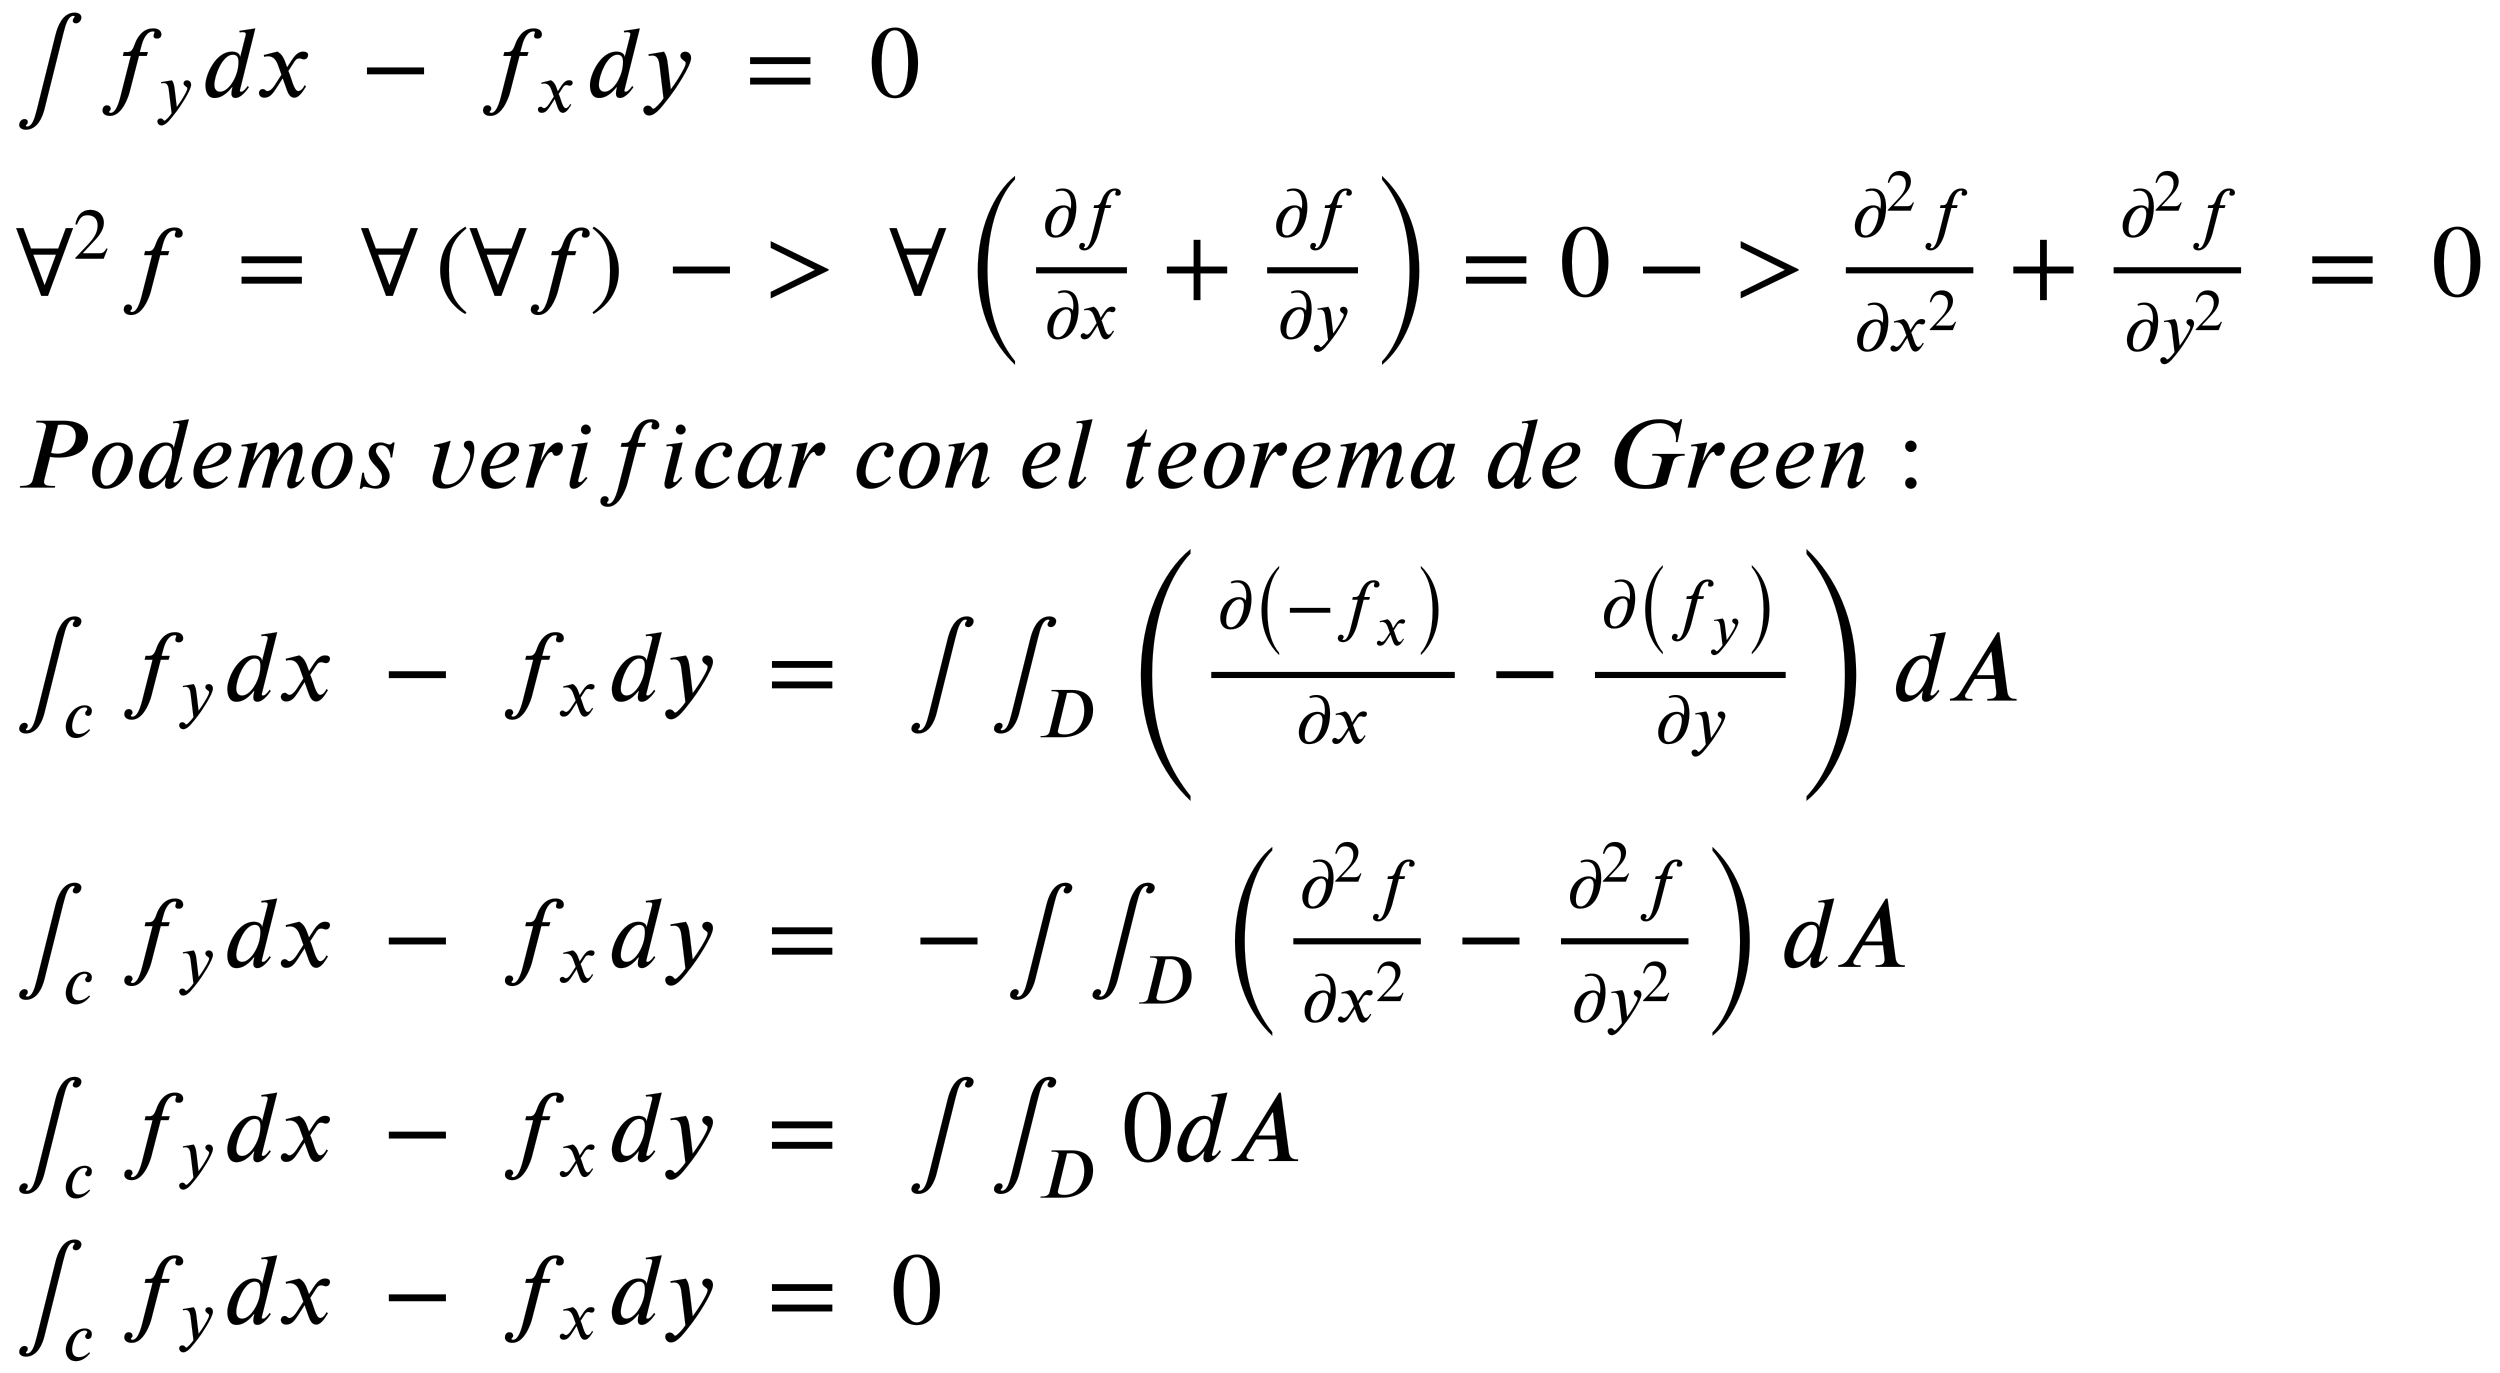 <svg xmlns:xlink="http://www.w3.org/1999/xlink" width="56.748ex" height="31.176ex" style="font-size: 16px; vertical-align: -15.005ex;" viewBox="0 -6962.6 24433.2 13422.9" role="img" focusable="false" xmlns="http://www.w3.org/2000/svg">
<defs>
<path stroke-width="1" id="E1-STIXWEBMAIN-222B" d="M204 -124l182 730c20 80 68 218 188 218c40 0 65 -21 65 -45c0 -33 -24 -59 -52 -59c-15 0 -31 7 -31 24c0 26 18 32 18 41c0 5 -4 8 -11 8c-50 0 -75 -72 -101 -177l-183 -734c-20 -81 -70 -202 -182 -202c-40 0 -65 21 -65 45c0 33 24 59 52 59c15 0 31 -9 31 -26 c0 -29 -18 -28 -18 -39c0 -5 4 -8 11 -8c47 0 71 64 96 165Z"></path>
<path stroke-width="1" id="E1-STIXWEBNORMALI-1D453" d="M248 437h37c63 0 58 77 101 141c31 47 74 90 150 90c50 0 79 -24 79 -59c0 -28 -21 -40 -41 -40c-28 0 -35 11 -35 25s9 29 9 37c0 5 -3 8 -15 8c-50 0 -89 -54 -110 -132l-19 -70h80l-12 -38h-76l-79 -306c-7 -27 -15 -65 -30 -102c-33 -83 -87 -178 -175 -178 c-48 0 -72 24 -72 54c0 24 14 49 43 49c27 0 37 -18 37 -33c0 -19 -16 -20 -16 -32c0 -6 6 -9 15 -9c65 0 95 158 110 215l87 342h-77Z"></path>
<path stroke-width="1" id="E1-STIXWEBNORMALI-1D466" d="M270 307l28 -235c61 83 96 143 118 184c20 37 28 57 28 75c0 21 -52 31 -52 69c0 22 18 40 47 40c32 0 57 -23 57 -62c0 -78 -162 -318 -204 -371c-73 -92 -138 -190 -206 -190c-37 0 -56 31 -56 55c0 30 27 41 40 41c43 0 41 -31 57 -31c17 0 74 62 100 102l-38 314 c-5 45 -14 105 -70 105c-11 0 -27 -3 -36 -4l-2 16l150 25c23 -33 30 -59 39 -133Z"></path>
<path stroke-width="1" id="E1-STIXWEBNORMALI-1D451" d="M527 668l-149 -598c-1 -3 -2 -9 -2 -12c0 -6 5 -9 15 -9c20 0 48 35 62 56l11 -12c-30 -45 -83 -105 -130 -105c-32 0 -40 23 -40 41c0 20 2 34 10 64h-5c-74 -93 -134 -105 -171 -105c-73 0 -88 74 -88 127c0 103 103 326 257 326c57 0 80 -26 81 -50h2l53 209 c1 4 2 8 2 12c0 13 -7 20 -33 20c-9 0 -20 -2 -27 -3l-4 15zM363 340c0 47 -15 71 -56 71c-99 0 -180 -200 -180 -296c0 -49 28 -66 56 -66c70 0 136 94 164 186c11 35 16 74 16 105Z"></path>
<path stroke-width="1" id="E1-STIXWEBNORMALI-1D465" d="M305 288l45 69c26 40 61 84 111 84c32 0 49 -12 49 -33c0 -19 -13 -42 -39 -42c-22 0 -27 9 -44 9c-30 0 -41 -16 -55 -38l-55 -85c30 -62 53 -197 98 -197c16 0 40 14 61 57l14 -10c-12 -15 -57 -111 -115 -111c-41 0 -60 41 -73 77l-40 113l-63 -98 c-32 -49 -61 -92 -117 -92c-36 0 -52 25 -52 47c0 16 13 37 38 37c26 0 22 -20 47 -20c12 0 38 10 70 59l65 101l-33 92c-17 48 -43 89 -98 89c-13 0 -28 -2 -38 -6l-3 18l132 33c44 -24 63 -65 75 -98Z"></path>
<path stroke-width="1" id="E1-STIXWEBMAIN-2212" d="M621 220h-557v66h557v-66Z"></path>
<path stroke-width="1" id="E1-STIXWEBMAIN-3D" d="M637 320h-589v66h589v-66zM637 120h-589v66h589v-66Z"></path>
<path stroke-width="1" id="E1-STIXWEBMAIN-30" d="M476 330c0 -172 -63 -344 -226 -344c-171 0 -226 186 -226 350c0 177 69 340 230 340c131 0 222 -141 222 -346zM380 325c0 208 -44 325 -132 325c-83 0 -128 -118 -128 -321s44 -317 130 -317c85 0 130 115 130 313Z"></path>
<path stroke-width="1" id="E1-STIXWEBMAIN-2200" d="M558 662l-245 -662h-66l-245 662h71l74 -199h266l74 199h71zM391 403h-222l111 -300Z"></path>
<path stroke-width="1" id="E1-STIXWEBMAIN-32" d="M474 137l-54 -137h-391v12l178 189c94 99 130 175 130 260c0 91 -54 141 -139 141c-72 0 -107 -32 -147 -130l-21 5c21 117 85 199 208 199c113 0 185 -77 185 -176c0 -79 -39 -154 -128 -248l-165 -176h234c42 0 63 11 96 67Z"></path>
<path stroke-width="1" id="E1-STIXWEBMAIN-28" d="M304 -161l-12 -16c-158 90 -244 259 -244 429c0 185 87 329 247 424l9 -16c-139 -119 -170 -212 -170 -405c0 -186 30 -299 170 -416Z"></path>
<path stroke-width="1" id="E1-STIXWEBMAIN-29" d="M29 660l12 16c153 -92 244 -259 244 -429c0 -185 -88 -327 -247 -424l-9 16c142 117 170 211 170 405c0 187 -25 302 -170 416Z"></path>
<path stroke-width="1" id="E1-STIXWEBMAIN-3E" d="M621 249l-565 -273v63l432 215l-432 215v65l565 -275v-10Z"></path>
<path stroke-width="1" id="E1-STIXWEBMAIN-2202" d="M195 625l-10 20c28 17 64 23 98 23c126 0 188 -90 188 -260c0 -148 -61 -419 -295 -419c-98 0 -136 77 -136 162c0 141 111 284 257 284c32 0 75 -11 96 -48c4 22 7 46 7 70c0 88 -29 181 -131 181c-27 0 -49 -5 -74 -13zM367 319c0 65 -34 86 -61 86 c-99 0 -185 -149 -185 -288c0 -38 4 -98 67 -98c77 0 136 100 164 202c9 33 15 67 15 98Z"></path>
<path stroke-width="1" id="E1-STIXWEBMAIN-2B" d="M636 220h-261v-261h-66v261h-261v66h261v261h66v-261h261v-66Z"></path>
<path stroke-width="1" id="E1-STIXWEBSIZE2-28" d="M503 -243v-36c-213 200 -364 513 -364 922c0 400 151 752 364 923v-33c-134 -138 -269 -432 -269 -890c0 -456 135 -721 269 -886Z"></path>
<path stroke-width="1" id="E1-STIXWEBSIZE2-29" d="M114 1530v36c213 -200 364 -514 364 -923c0 -400 -151 -751 -364 -922v33c134 138 269 435 269 889c0 460 -135 722 -269 887Z"></path>
<path stroke-width="1" id="E1-STIXWEBNORMALI-1D443" d="M201 653h271c170 0 232 -86 232 -160c0 -98 -81 -199 -285 -199c-28 0 -50 1 -74 5c-5 0 -8 1 -12 2l-56 -223c-2 -8 -3 -15 -3 -23c0 -24 18 -39 77 -39h32l-4 -16h-341l4 16h17c77 0 97 28 106 62l125 497c2 8 4 17 4 25c0 21 -17 37 -78 37h-19zM411 613l-68 -274 c16 -4 40 -8 60 -8c102 0 182 70 182 172c0 60 -30 113 -125 113c-17 0 -32 -1 -49 -3Z"></path>
<path stroke-width="1" id="E1-STIXWEBNORMALI-1D45C" d="M438 287c0 -139 -110 -298 -263 -298c-101 0 -135 90 -135 163c0 128 103 289 251 289c80 0 147 -46 147 -154zM357 318c0 38 -14 93 -67 93c-82 0 -169 -149 -169 -285c0 -33 3 -107 59 -107c106 0 177 223 177 299Z"></path>
<path stroke-width="1" id="E1-STIXWEBNORMALI-1D452" d="M363 112l14 -13c-70 -86 -138 -110 -200 -110c-98 0 -137 84 -137 156c0 23 1 37 6 60c25 111 135 236 262 236c42 0 102 -14 102 -76c0 -127 -167 -176 -286 -182v-28c0 -64 52 -107 113 -107c42 0 90 18 126 64zM124 211h9c104 0 198 69 198 157c0 25 -19 43 -44 43 c-74 0 -134 -115 -163 -200Z"></path>
<path stroke-width="1" id="E1-STIXWEBNORMALI-1D45A" d="M667 107l13 -11c-32 -54 -84 -104 -131 -104c-22 0 -39 10 -39 49c0 7 1 17 6 37l56 221c4 14 6 23 6 40c0 20 -6 38 -24 38c-54 0 -164 -181 -179 -242l-34 -135h-79l77 299c2 9 5 25 5 40c0 20 -5 38 -23 38c-52 0 -162 -181 -178 -242l-35 -135h-78l95 374 c0 18 -6 31 -33 31c-8 0 -19 -1 -27 -2l-2 14l157 24l-44 -169h6c94 143 154 169 192 169c37 0 55 -37 55 -81c0 -17 -3 -32 -9 -52l-10 -36h5c29 52 81 114 130 147c22 15 41 22 61 22c36 0 54 -26 54 -71c0 -18 -1 -37 -7 -61l-61 -231c-1 -3 -2 -9 -2 -12 c0 -8 6 -12 15 -12c17 0 43 16 62 53Z"></path>
<path stroke-width="1" id="E1-STIXWEBNORMALI-1D460" d="M390 441l-24 -146h-15c0 64 -36 120 -92 120c-25 0 -51 -17 -51 -58c0 -55 134 -147 134 -242c0 -62 -48 -125 -135 -125c-34 0 -98 20 -110 20c-9 0 -18 -4 -30 -21h-17l25 156h16c0 -63 41 -130 104 -130c59 0 73 50 73 89c0 82 -130 132 -130 230c0 79 59 107 114 107 c43 0 63 -20 92 -20c11 0 22 10 30 20h16Z"></path>
<path stroke-width="1" id="E1-STIXWEBNORMALI-1D463" d="M247 454l-89 -326c-3 -10 -4 -21 -4 -32c0 -38 20 -66 60 -66c108 0 178 113 210 203c8 24 15 49 15 74c0 74 -61 65 -61 109c0 34 25 42 54 42c42 0 47 -51 47 -83c0 -99 -39 -200 -97 -280c-43 -60 -120 -104 -194 -104c-64 0 -116 20 -116 93c0 21 3 42 9 62l58 210 c2 8 5 17 5 25c0 20 -44 20 -57 20v15c52 13 106 20 156 42Z"></path>
<path stroke-width="1" id="E1-STIXWEBNORMALI-1D45F" d="M175 267l5 -1c9 18 21 38 32 56c34 54 82 119 137 119c29 0 44 -21 44 -48c0 -38 -24 -82 -65 -82c-39 0 -29 38 -47 38c-61 0 -148 -256 -153 -273l-21 -76h-77l92 364c3 11 4 18 4 23c0 13 -11 19 -33 19c-7 0 -21 -2 -27 -3l-2 15l157 23Z"></path>
<path stroke-width="1" id="E1-STIXWEBNORMALI-1D456" d="M257 566c0 -26 -22 -46 -48 -46c-29 0 -48 20 -48 46c0 25 19 50 48 50c26 0 48 -25 48 -50zM227 441l-92 -364c-1 -6 -1 -10 -1 -14c0 -7 6 -10 13 -10c22 0 28 12 64 51l13 -10c-35 -45 -85 -105 -134 -105c-28 0 -40 19 -40 46c0 12 0 31 79 338c1 2 2 9 2 12 c0 17 -8 22 -31 22c-9 0 -21 -2 -28 -4l-3 16Z"></path>
<path stroke-width="1" id="E1-STIXWEBNORMALI-1D450" d="M363 111l12 -13c-51 -60 -113 -109 -198 -109c-97 0 -137 78 -137 155c0 140 121 297 263 297c50 0 97 -27 97 -76c0 -38 -16 -70 -54 -70c-26 0 -38 21 -38 38c0 24 29 36 29 58c0 12 -10 21 -34 21c-119 0 -176 -179 -176 -259c0 -87 49 -109 94 -109 c61 0 107 33 142 67Z"></path>
<path stroke-width="1" id="E1-STIXWEBNORMALI-1D44E" d="M472 428l-91 -345s-1 -2 -1 -11c0 -11 6 -17 14 -17c10 0 25 2 64 54l12 -12c-31 -47 -85 -107 -133 -107c-33 0 -42 23 -42 55c0 13 6 34 11 50h-4c-72 -92 -134 -105 -173 -105c-63 0 -89 55 -89 119c0 132 132 332 276 332c43 0 64 -24 66 -46h1l9 33h80zM367 341 c0 41 -12 71 -50 71c-68 0 -128 -87 -162 -171c-18 -45 -28 -89 -28 -124c0 -53 31 -66 58 -66c69 0 139 95 167 190c8 26 15 66 15 100Z"></path>
<path stroke-width="1" id="E1-STIXWEBNORMALI-1D45B" d="M467 96l-5 -6c-28 -34 -76 -98 -128 -98c-32 0 -41 23 -41 46c0 13 4 29 7 40l57 221c2 8 7 28 7 42c0 19 -6 38 -24 38c-38 0 -101 -86 -132 -133c-36 -54 -62 -101 -68 -122l-33 -124h-77l95 374c0 18 -3 32 -30 32c-10 0 -21 -2 -28 -3l-2 15l159 23l-51 -189h3 c5 0 54 70 56 73c40 50 100 116 160 116c44 0 56 -29 56 -62c0 -25 -6 -50 -11 -70l-59 -231c-1 -2 -1 -5 -1 -10c1 -6 4 -14 15 -14c24 0 48 36 62 53Z"></path>
<path stroke-width="1" id="E1-STIXWEBNORMALI-1D459" d="M278 668l-148 -591s-1 -4 -1 -11s4 -13 12 -13c23 0 53 39 62 55l16 -12c-34 -40 -77 -106 -135 -106c-30 0 -39 26 -39 51c0 12 3 26 6 36l128 510c3 13 3 21 3 24c0 12 -8 22 -31 22c-7 0 -19 -2 -27 -3l-3 15Z"></path>
<path stroke-width="1" id="E1-STIXWEBNORMALI-1D461" d="M283 438l-10 -38h-70l-78 -320c-1 -3 -2 -8 -2 -11c0 -6 3 -12 16 -12c0 0 23 2 60 52l13 -11c-24 -31 -74 -107 -133 -107c-31 0 -39 25 -39 52c0 13 2 26 5 37l81 320h-77l5 29c75 14 136 51 177 138h13l-31 -129h70Z"></path>
<path stroke-width="1" id="E1-STIXWEBNORMALI-1D43A" d="M734 329v-16c-85 0 -103 -26 -113 -62l-62 -216c-79 -47 -154 -47 -217 -47c-157 0 -292 75 -292 254c0 210 182 426 435 426c49 0 81 -9 103 -16c22 -6 41 -21 63 -21s40 21 43 37h16l-45 -223h-16c1 10 2 21 2 32c0 73 -47 154 -160 154c-229 0 -318 -248 -318 -427 c0 -82 34 -179 181 -179c41 0 70 8 97 25l57 201c2 8 3 18 3 25c0 22 -14 37 -75 37h-19l4 16h313Z"></path>
<path stroke-width="1" id="E1-STIXWEBMAIN-3A" d="M192 403c0 -30 -25 -55 -55 -55s-56 25 -56 55c0 32 24 56 56 56c30 0 55 -26 55 -56zM192 44c0 -30 -25 -55 -55 -55s-56 25 -56 55c0 32 24 56 56 56c30 0 55 -26 55 -56Z"></path>
<path stroke-width="1" id="E1-STIXWEBNORMALI-1D437" d="M194 653h282c188 0 289 -103 289 -275c0 -211 -163 -378 -421 -378h-306l4 16h18c74 0 97 28 105 62l122 497c2 8 4 17 4 24c0 22 -18 37 -77 37h-25zM405 612l-122 -504c-5 -19 -5 -24 -5 -27c0 -41 60 -43 95 -43c192 0 271 184 271 325c0 115 -33 252 -180 252 c-20 0 -43 -1 -59 -3Z"></path>
<path stroke-width="1" id="E1-STIXWEBSIZE1-28" d="M382 -134v-30c-142 134 -243 343 -243 615c0 267 101 481 243 615v-30c-90 -110 -162 -282 -162 -585c0 -306 72 -475 162 -585Z"></path>
<path stroke-width="1" id="E1-STIXWEBSIZE1-29" d="M86 1036v30c142 -134 243 -343 243 -615c0 -267 -101 -481 -243 -615v30c90 110 162 282 162 585c0 306 -72 475 -162 585Z"></path>
<path stroke-width="1" id="E1-STIXWEBSIZE3-28" d="M667 -346v-48c-284 267 -485 689 -485 1230c0 538 201 1002 485 1230v-44c-178 -184 -375 -580 -375 -1186c0 -613 197 -962 375 -1182Z"></path>
<path stroke-width="1" id="E1-STIXWEBSIZE3-29" d="M83 2018v48c284 -267 485 -685 485 -1230c0 -534 -201 -1002 -485 -1230v44c178 184 375 580 375 1186c0 614 -197 965 -375 1182Z"></path>
<path stroke-width="1" id="E1-STIXWEBNORMALI-1D434" d="M685 0h-285v16h16c56 0 72 21 72 61c0 6 -1 14 -2 21l-13 113h-198l-84 -140c-7 -8 -10 -19 -10 -26c1 -18 17 -29 43 -29h29v-16h-218v16c35 4 72 16 108 74l356 577h18l78 -581c7 -49 32 -70 74 -70h16v-16zM466 248l-25 227h-6l-139 -227h170Z"></path>
</defs>
<g stroke="currentColor" fill="currentColor" stroke-width="0" transform="matrix(1 0 0 -1 0 0)">
<g transform="translate(167,0)">
<g transform="translate(-11,0)">
<g transform="translate(0,6017)">
 <use xlink:href="#E1-STIXWEBMAIN-222B" x="0" y="-2"></use>
<g transform="translate(806,0)">
 <use xlink:href="#E1-STIXWEBNORMALI-1D453" x="0" y="0"></use>
 <use transform="scale(0.707)" xlink:href="#E1-STIXWEBNORMALI-1D466" x="785" y="-213"></use>
</g>
 <use xlink:href="#E1-STIXWEBNORMALI-1D451" x="1812" y="0"></use>
 <use xlink:href="#E1-STIXWEBNORMALI-1D465" x="2345" y="0"></use>
 <use xlink:href="#E1-STIXWEBMAIN-2212" x="3367" y="0"></use>
<g transform="translate(4525,0)">
 <use xlink:href="#E1-STIXWEBNORMALI-1D453" x="0" y="0"></use>
 <use transform="scale(0.707)" xlink:href="#E1-STIXWEBNORMALI-1D465" x="785" y="-213"></use>
</g>
 <use xlink:href="#E1-STIXWEBNORMALI-1D451" x="5570" y="0"></use>
 <use xlink:href="#E1-STIXWEBNORMALI-1D466" x="6102" y="0"></use>
 <use xlink:href="#E1-STIXWEBMAIN-3D" x="7127" y="0"></use>
 <use xlink:href="#E1-STIXWEBMAIN-30" x="8340" y="0"></use>
</g>
<g transform="translate(0,4071)">
 <use xlink:href="#E1-STIXWEBMAIN-2200" x="0" y="0"></use>
 <use transform="scale(0.707)" xlink:href="#E1-STIXWEBMAIN-32" x="792" y="513"></use>
 <use xlink:href="#E1-STIXWEBNORMALI-1D453" x="1014" y="0"></use>
 <use xlink:href="#E1-STIXWEBMAIN-3D" x="2157" y="0"></use>
 <use xlink:href="#E1-STIXWEBMAIN-2200" x="3370" y="0"></use>
<g transform="translate(4098,0)">
 <use xlink:href="#E1-STIXWEBMAIN-28"></use>
 <use xlink:href="#E1-STIXWEBMAIN-2200" x="333" y="0"></use>
 <use xlink:href="#E1-STIXWEBNORMALI-1D453" x="894" y="0"></use>
 <use xlink:href="#E1-STIXWEBMAIN-29" x="1509" y="0"></use>
</g>
 <use xlink:href="#E1-STIXWEBMAIN-2212" x="6357" y="0"></use>
 <use xlink:href="#E1-STIXWEBMAIN-3E" x="7321" y="0"></use>
 <use xlink:href="#E1-STIXWEBMAIN-2200" x="8534" y="0"></use>
<g transform="translate(9261,0)">
 <use xlink:href="#E1-STIXWEBSIZE2-28" x="0" y="-394"></use>
<g transform="translate(589,0)">
<g transform="translate(120,0)">
<rect stroke="none" width="888" height="60" x="0" y="220"></rect>
<g transform="translate(60,577)">
 <use transform="scale(0.707)" xlink:href="#E1-STIXWEBMAIN-2202" x="0" y="0"></use>
 <use transform="scale(0.707)" xlink:href="#E1-STIXWEBNORMALI-1D453" x="471" y="0"></use>
</g>
<g transform="translate(82,-418)">
 <use transform="scale(0.707)" xlink:href="#E1-STIXWEBMAIN-2202" x="0" y="0"></use>
 <use transform="scale(0.707)" xlink:href="#E1-STIXWEBNORMALI-1D465" x="471" y="0"></use>
</g>
</g>
</g>
 <use xlink:href="#E1-STIXWEBMAIN-2B" x="1940" y="0"></use>
<g transform="translate(2625,0)">
<g transform="translate(342,0)">
<rect stroke="none" width="888" height="60" x="0" y="220"></rect>
<g transform="translate(60,577)">
 <use transform="scale(0.707)" xlink:href="#E1-STIXWEBMAIN-2202" x="0" y="0"></use>
 <use transform="scale(0.707)" xlink:href="#E1-STIXWEBNORMALI-1D453" x="471" y="0"></use>
</g>
<g transform="translate(102,-418)">
 <use transform="scale(0.707)" xlink:href="#E1-STIXWEBMAIN-2202" x="0" y="0"></use>
 <use transform="scale(0.707)" xlink:href="#E1-STIXWEBNORMALI-1D466" x="471" y="0"></use>
</g>
</g>
</g>
 <use xlink:href="#E1-STIXWEBSIZE2-29" x="3976" y="-394"></use>
</g>
 <use xlink:href="#E1-STIXWEBMAIN-3D" x="14124" y="0"></use>
 <use xlink:href="#E1-STIXWEBMAIN-30" x="15087" y="0"></use>
 <use xlink:href="#E1-STIXWEBMAIN-2212" x="15838" y="0"></use>
 <use xlink:href="#E1-STIXWEBMAIN-3E" x="16801" y="0"></use>
<g transform="translate(17487,0)">
<g transform="translate(397,0)">
<rect stroke="none" width="1246" height="60" x="0" y="220"></rect>
<g transform="translate(60,577)">
 <use transform="scale(0.707)" xlink:href="#E1-STIXWEBMAIN-2202" x="0" y="0"></use>
 <use transform="scale(0.574)" xlink:href="#E1-STIXWEBMAIN-32" x="580" y="446"></use>
 <use transform="scale(0.707)" xlink:href="#E1-STIXWEBNORMALI-1D453" x="977" y="0"></use>
</g>
<g transform="translate(82,-538)">
 <use transform="scale(0.707)" xlink:href="#E1-STIXWEBMAIN-2202" x="0" y="0"></use>
<g transform="translate(333,0)">
 <use transform="scale(0.707)" xlink:href="#E1-STIXWEBNORMALI-1D465" x="0" y="0"></use>
 <use transform="scale(0.574)" xlink:href="#E1-STIXWEBMAIN-32" x="678" y="355"></use>
</g>
</g>
</g>
</g>
 <use xlink:href="#E1-STIXWEBMAIN-2B" x="19473" y="0"></use>
<g transform="translate(20159,0)">
<g transform="translate(342,0)">
<rect stroke="none" width="1246" height="60" x="0" y="220"></rect>
<g transform="translate(60,577)">
 <use transform="scale(0.707)" xlink:href="#E1-STIXWEBMAIN-2202" x="0" y="0"></use>
 <use transform="scale(0.574)" xlink:href="#E1-STIXWEBMAIN-32" x="580" y="446"></use>
 <use transform="scale(0.707)" xlink:href="#E1-STIXWEBNORMALI-1D453" x="977" y="0"></use>
</g>
<g transform="translate(102,-538)">
 <use transform="scale(0.707)" xlink:href="#E1-STIXWEBMAIN-2202" x="0" y="0"></use>
<g transform="translate(333,0)">
 <use transform="scale(0.707)" xlink:href="#E1-STIXWEBNORMALI-1D466" x="0" y="0"></use>
 <use transform="scale(0.574)" xlink:href="#E1-STIXWEBMAIN-32" x="611" y="355"></use>
</g>
</g>
</g>
</g>
 <use xlink:href="#E1-STIXWEBMAIN-3D" x="22395" y="0"></use>
 <use xlink:href="#E1-STIXWEBMAIN-30" x="23609" y="0"></use>
</g>
<g transform="translate(0,2197)">
 <use xlink:href="#E1-STIXWEBNORMALI-1D443" x="0" y="0"></use>
 <use xlink:href="#E1-STIXWEBNORMALI-1D45C" x="704" y="0"></use>
 <use xlink:href="#E1-STIXWEBNORMALI-1D451" x="1163" y="0"></use>
 <use xlink:href="#E1-STIXWEBNORMALI-1D452" x="1695" y="0"></use>
 <use xlink:href="#E1-STIXWEBNORMALI-1D45A" x="2141" y="0"></use>
 <use xlink:href="#E1-STIXWEBNORMALI-1D45C" x="2851" y="0"></use>
 <use xlink:href="#E1-STIXWEBNORMALI-1D460" x="3310" y="0"></use>
 <use xlink:href="#E1-STIXWEBNORMALI-1D463" x="4000" y="0"></use>
 <use xlink:href="#E1-STIXWEBNORMALI-1D452" x="4507" y="0"></use>
 <use xlink:href="#E1-STIXWEBNORMALI-1D45F" x="4952" y="0"></use>
 <use xlink:href="#E1-STIXWEBNORMALI-1D456" x="5361" y="0"></use>
 <use xlink:href="#E1-STIXWEBNORMALI-1D453" x="5672" y="0"></use>
 <use xlink:href="#E1-STIXWEBNORMALI-1D456" x="6288" y="0"></use>
 <use xlink:href="#E1-STIXWEBNORMALI-1D450" x="6599" y="0"></use>
 <use xlink:href="#E1-STIXWEBNORMALI-1D44E" x="7015" y="0"></use>
 <use xlink:href="#E1-STIXWEBNORMALI-1D45F" x="7517" y="0"></use>
 <use xlink:href="#E1-STIXWEBNORMALI-1D450" x="8176" y="0"></use>
 <use xlink:href="#E1-STIXWEBNORMALI-1D45C" x="8591" y="0"></use>
 <use xlink:href="#E1-STIXWEBNORMALI-1D45B" x="9050" y="0"></use>
 <use xlink:href="#E1-STIXWEBNORMALI-1D452" x="9797" y="0"></use>
 <use xlink:href="#E1-STIXWEBNORMALI-1D459" x="10243" y="0"></use>
 <use xlink:href="#E1-STIXWEBNORMALI-1D461" x="10811" y="0"></use>
 <use xlink:href="#E1-STIXWEBNORMALI-1D452" x="11125" y="0"></use>
 <use xlink:href="#E1-STIXWEBNORMALI-1D45C" x="11570" y="0"></use>
 <use xlink:href="#E1-STIXWEBNORMALI-1D45F" x="12029" y="0"></use>
 <use xlink:href="#E1-STIXWEBNORMALI-1D452" x="12437" y="0"></use>
 <use xlink:href="#E1-STIXWEBNORMALI-1D45A" x="12883" y="0"></use>
 <use xlink:href="#E1-STIXWEBNORMALI-1D44E" x="13593" y="0"></use>
 <use xlink:href="#E1-STIXWEBNORMALI-1D451" x="14346" y="0"></use>
 <use xlink:href="#E1-STIXWEBNORMALI-1D452" x="14878" y="0"></use>
 <use xlink:href="#E1-STIXWEBNORMALI-1D43A" x="15574" y="0"></use>
 <use xlink:href="#E1-STIXWEBNORMALI-1D45F" x="16308" y="0"></use>
 <use xlink:href="#E1-STIXWEBNORMALI-1D452" x="16717" y="0"></use>
 <use xlink:href="#E1-STIXWEBNORMALI-1D452" x="17162" y="0"></use>
 <use xlink:href="#E1-STIXWEBNORMALI-1D45B" x="17608" y="0"></use>
 <use xlink:href="#E1-STIXWEBMAIN-3A" x="18383" y="0"></use>
</g>
<g transform="translate(0,116)">
 <use xlink:href="#E1-STIXWEBMAIN-222B" x="0" y="-2"></use>
 <use transform="scale(0.707)" xlink:href="#E1-STIXWEBNORMALI-1D450" x="649" y="-507"></use>
<g transform="translate(1019,0)">
 <use xlink:href="#E1-STIXWEBNORMALI-1D453" x="0" y="0"></use>
 <use transform="scale(0.707)" xlink:href="#E1-STIXWEBNORMALI-1D466" x="785" y="-213"></use>
</g>
 <use xlink:href="#E1-STIXWEBNORMALI-1D451" x="2026" y="0"></use>
 <use xlink:href="#E1-STIXWEBNORMALI-1D465" x="2559" y="0"></use>
 <use xlink:href="#E1-STIXWEBMAIN-2212" x="3581" y="0"></use>
<g transform="translate(4739,0)">
 <use xlink:href="#E1-STIXWEBNORMALI-1D453" x="0" y="0"></use>
 <use transform="scale(0.707)" xlink:href="#E1-STIXWEBNORMALI-1D465" x="785" y="-213"></use>
</g>
 <use xlink:href="#E1-STIXWEBNORMALI-1D451" x="5784" y="0"></use>
 <use xlink:href="#E1-STIXWEBNORMALI-1D466" x="6316" y="0"></use>
 <use xlink:href="#E1-STIXWEBMAIN-3D" x="7341" y="0"></use>
 <use xlink:href="#E1-STIXWEBMAIN-222B" x="8720" y="-2"></use>
<g transform="translate(9527,0)">
 <use xlink:href="#E1-STIXWEBMAIN-222B" x="0" y="-2"></use>
 <use transform="scale(0.707)" xlink:href="#E1-STIXWEBNORMALI-1D437" x="649" y="-507"></use>
</g>
<g transform="translate(10812,0)">
 <use xlink:href="#E1-STIXWEBSIZE3-28" x="0" y="-586"></use>
<g transform="translate(750,0)">
<g transform="translate(120,0)">
<rect stroke="none" width="2380" height="60" x="0" y="220"></rect>
<g transform="translate(60,703)">
 <use transform="scale(0.707)" xlink:href="#E1-STIXWEBMAIN-2202" x="0" y="0"></use>
<g transform="translate(333,0)">
 <use transform="scale(0.707)" xlink:href="#E1-STIXWEBSIZE1-28" x="0" y="-201"></use>
 <use transform="scale(0.707)" xlink:href="#E1-STIXWEBMAIN-2212" x="468" y="0"></use>
<g transform="translate(816,0)">
 <use transform="scale(0.707)" xlink:href="#E1-STIXWEBNORMALI-1D453" x="0" y="0"></use>
 <use transform="scale(0.574)" xlink:href="#E1-STIXWEBNORMALI-1D465" x="684" y="-282"></use>
</g>
 <use transform="scale(0.707)" xlink:href="#E1-STIXWEBSIZE1-29" x="2256" y="-201"></use>
</g>
</g>
<g transform="translate(828,-418)">
 <use transform="scale(0.707)" xlink:href="#E1-STIXWEBMAIN-2202" x="0" y="0"></use>
 <use transform="scale(0.707)" xlink:href="#E1-STIXWEBNORMALI-1D465" x="471" y="0"></use>
</g>
</g>
</g>
 <use xlink:href="#E1-STIXWEBMAIN-2212" x="3592" y="0"></use>
<g transform="translate(4278,0)">
<g transform="translate(342,0)">
<rect stroke="none" width="1864" height="60" x="0" y="220"></rect>
<g transform="translate(60,711)">
 <use transform="scale(0.707)" xlink:href="#E1-STIXWEBMAIN-2202" x="0" y="0"></use>
<g transform="translate(333,0)">
 <use transform="scale(0.707)" xlink:href="#E1-STIXWEBSIZE1-28" x="0" y="-201"></use>
<g transform="translate(331,0)">
 <use transform="scale(0.707)" xlink:href="#E1-STIXWEBNORMALI-1D453" x="0" y="0"></use>
 <use transform="scale(0.574)" xlink:href="#E1-STIXWEBNORMALI-1D466" x="684" y="-282"></use>
</g>
 <use transform="scale(0.707)" xlink:href="#E1-STIXWEBSIZE1-29" x="1527" y="-201"></use>
</g>
</g>
<g transform="translate(590,-418)">
 <use transform="scale(0.707)" xlink:href="#E1-STIXWEBMAIN-2202" x="0" y="0"></use>
 <use transform="scale(0.707)" xlink:href="#E1-STIXWEBNORMALI-1D466" x="471" y="0"></use>
</g>
</g>
</g>
 <use xlink:href="#E1-STIXWEBSIZE3-29" x="6605" y="-586"></use>
</g>
 <use xlink:href="#E1-STIXWEBNORMALI-1D451" x="18334" y="0"></use>
 <use xlink:href="#E1-STIXWEBNORMALI-1D434" x="18867" y="0"></use>
</g>
<g transform="translate(0,-2487)">
 <use xlink:href="#E1-STIXWEBMAIN-222B" x="0" y="-2"></use>
 <use transform="scale(0.707)" xlink:href="#E1-STIXWEBNORMALI-1D450" x="649" y="-507"></use>
<g transform="translate(1019,0)">
 <use xlink:href="#E1-STIXWEBNORMALI-1D453" x="0" y="0"></use>
 <use transform="scale(0.707)" xlink:href="#E1-STIXWEBNORMALI-1D466" x="785" y="-213"></use>
</g>
 <use xlink:href="#E1-STIXWEBNORMALI-1D451" x="2026" y="0"></use>
 <use xlink:href="#E1-STIXWEBNORMALI-1D465" x="2559" y="0"></use>
 <use xlink:href="#E1-STIXWEBMAIN-2212" x="3581" y="0"></use>
<g transform="translate(4739,0)">
 <use xlink:href="#E1-STIXWEBNORMALI-1D453" x="0" y="0"></use>
 <use transform="scale(0.707)" xlink:href="#E1-STIXWEBNORMALI-1D465" x="785" y="-213"></use>
</g>
 <use xlink:href="#E1-STIXWEBNORMALI-1D451" x="5784" y="0"></use>
 <use xlink:href="#E1-STIXWEBNORMALI-1D466" x="6316" y="0"></use>
 <use xlink:href="#E1-STIXWEBMAIN-3D" x="7341" y="0"></use>
 <use xlink:href="#E1-STIXWEBMAIN-2212" x="8776" y="0"></use>
 <use xlink:href="#E1-STIXWEBMAIN-222B" x="9684" y="-2"></use>
<g transform="translate(10490,0)">
 <use xlink:href="#E1-STIXWEBMAIN-222B" x="0" y="-2"></use>
 <use transform="scale(0.707)" xlink:href="#E1-STIXWEBNORMALI-1D437" x="649" y="-507"></use>
</g>
<g transform="translate(11775,0)">
 <use xlink:href="#E1-STIXWEBSIZE2-28" x="0" y="-394"></use>
<g transform="translate(589,0)">
<g transform="translate(120,0)">
<rect stroke="none" width="1246" height="60" x="0" y="220"></rect>
<g transform="translate(60,577)">
 <use transform="scale(0.707)" xlink:href="#E1-STIXWEBMAIN-2202" x="0" y="0"></use>
 <use transform="scale(0.574)" xlink:href="#E1-STIXWEBMAIN-32" x="580" y="446"></use>
 <use transform="scale(0.707)" xlink:href="#E1-STIXWEBNORMALI-1D453" x="977" y="0"></use>
</g>
<g transform="translate(82,-538)">
 <use transform="scale(0.707)" xlink:href="#E1-STIXWEBMAIN-2202" x="0" y="0"></use>
<g transform="translate(333,0)">
 <use transform="scale(0.707)" xlink:href="#E1-STIXWEBNORMALI-1D465" x="0" y="0"></use>
 <use transform="scale(0.574)" xlink:href="#E1-STIXWEBMAIN-32" x="678" y="355"></use>
</g>
</g>
</g>
</g>
 <use xlink:href="#E1-STIXWEBMAIN-2212" x="2298" y="0"></use>
<g transform="translate(2983,0)">
<g transform="translate(342,0)">
<rect stroke="none" width="1246" height="60" x="0" y="220"></rect>
<g transform="translate(60,577)">
 <use transform="scale(0.707)" xlink:href="#E1-STIXWEBMAIN-2202" x="0" y="0"></use>
 <use transform="scale(0.574)" xlink:href="#E1-STIXWEBMAIN-32" x="580" y="446"></use>
 <use transform="scale(0.707)" xlink:href="#E1-STIXWEBNORMALI-1D453" x="977" y="0"></use>
</g>
<g transform="translate(102,-538)">
 <use transform="scale(0.707)" xlink:href="#E1-STIXWEBMAIN-2202" x="0" y="0"></use>
<g transform="translate(333,0)">
 <use transform="scale(0.707)" xlink:href="#E1-STIXWEBNORMALI-1D466" x="0" y="0"></use>
 <use transform="scale(0.574)" xlink:href="#E1-STIXWEBMAIN-32" x="611" y="355"></use>
</g>
</g>
</g>
</g>
 <use xlink:href="#E1-STIXWEBSIZE2-29" x="4692" y="-394"></use>
</g>
 <use xlink:href="#E1-STIXWEBNORMALI-1D451" x="17243" y="0"></use>
 <use xlink:href="#E1-STIXWEBNORMALI-1D434" x="17775" y="0"></use>
</g>
<g transform="translate(0,-4384)">
 <use xlink:href="#E1-STIXWEBMAIN-222B" x="0" y="-2"></use>
 <use transform="scale(0.707)" xlink:href="#E1-STIXWEBNORMALI-1D450" x="649" y="-507"></use>
<g transform="translate(1019,0)">
 <use xlink:href="#E1-STIXWEBNORMALI-1D453" x="0" y="0"></use>
 <use transform="scale(0.707)" xlink:href="#E1-STIXWEBNORMALI-1D466" x="785" y="-213"></use>
</g>
 <use xlink:href="#E1-STIXWEBNORMALI-1D451" x="2026" y="0"></use>
 <use xlink:href="#E1-STIXWEBNORMALI-1D465" x="2559" y="0"></use>
 <use xlink:href="#E1-STIXWEBMAIN-2212" x="3581" y="0"></use>
<g transform="translate(4739,0)">
 <use xlink:href="#E1-STIXWEBNORMALI-1D453" x="0" y="0"></use>
 <use transform="scale(0.707)" xlink:href="#E1-STIXWEBNORMALI-1D465" x="785" y="-213"></use>
</g>
 <use xlink:href="#E1-STIXWEBNORMALI-1D451" x="5784" y="0"></use>
 <use xlink:href="#E1-STIXWEBNORMALI-1D466" x="6316" y="0"></use>
 <use xlink:href="#E1-STIXWEBMAIN-3D" x="7341" y="0"></use>
 <use xlink:href="#E1-STIXWEBMAIN-222B" x="8720" y="-2"></use>
<g transform="translate(9527,0)">
 <use xlink:href="#E1-STIXWEBMAIN-222B" x="0" y="-2"></use>
 <use transform="scale(0.707)" xlink:href="#E1-STIXWEBNORMALI-1D437" x="649" y="-507"></use>
</g>
 <use xlink:href="#E1-STIXWEBMAIN-30" x="10812" y="0"></use>
 <use xlink:href="#E1-STIXWEBNORMALI-1D451" x="11312" y="0"></use>
 <use xlink:href="#E1-STIXWEBNORMALI-1D434" x="11845" y="0"></use>
</g>
<g transform="translate(0,-5974)">
 <use xlink:href="#E1-STIXWEBMAIN-222B" x="0" y="-2"></use>
 <use transform="scale(0.707)" xlink:href="#E1-STIXWEBNORMALI-1D450" x="649" y="-507"></use>
<g transform="translate(1019,0)">
 <use xlink:href="#E1-STIXWEBNORMALI-1D453" x="0" y="0"></use>
 <use transform="scale(0.707)" xlink:href="#E1-STIXWEBNORMALI-1D466" x="785" y="-213"></use>
</g>
 <use xlink:href="#E1-STIXWEBNORMALI-1D451" x="2026" y="0"></use>
 <use xlink:href="#E1-STIXWEBNORMALI-1D465" x="2559" y="0"></use>
 <use xlink:href="#E1-STIXWEBMAIN-2212" x="3581" y="0"></use>
<g transform="translate(4739,0)">
 <use xlink:href="#E1-STIXWEBNORMALI-1D453" x="0" y="0"></use>
 <use transform="scale(0.707)" xlink:href="#E1-STIXWEBNORMALI-1D465" x="785" y="-213"></use>
</g>
 <use xlink:href="#E1-STIXWEBNORMALI-1D451" x="5784" y="0"></use>
 <use xlink:href="#E1-STIXWEBNORMALI-1D466" x="6316" y="0"></use>
 <use xlink:href="#E1-STIXWEBMAIN-3D" x="7341" y="0"></use>
 <use xlink:href="#E1-STIXWEBMAIN-30" x="8554" y="0"></use>
</g>
</g>
</g>
</g>
</svg>